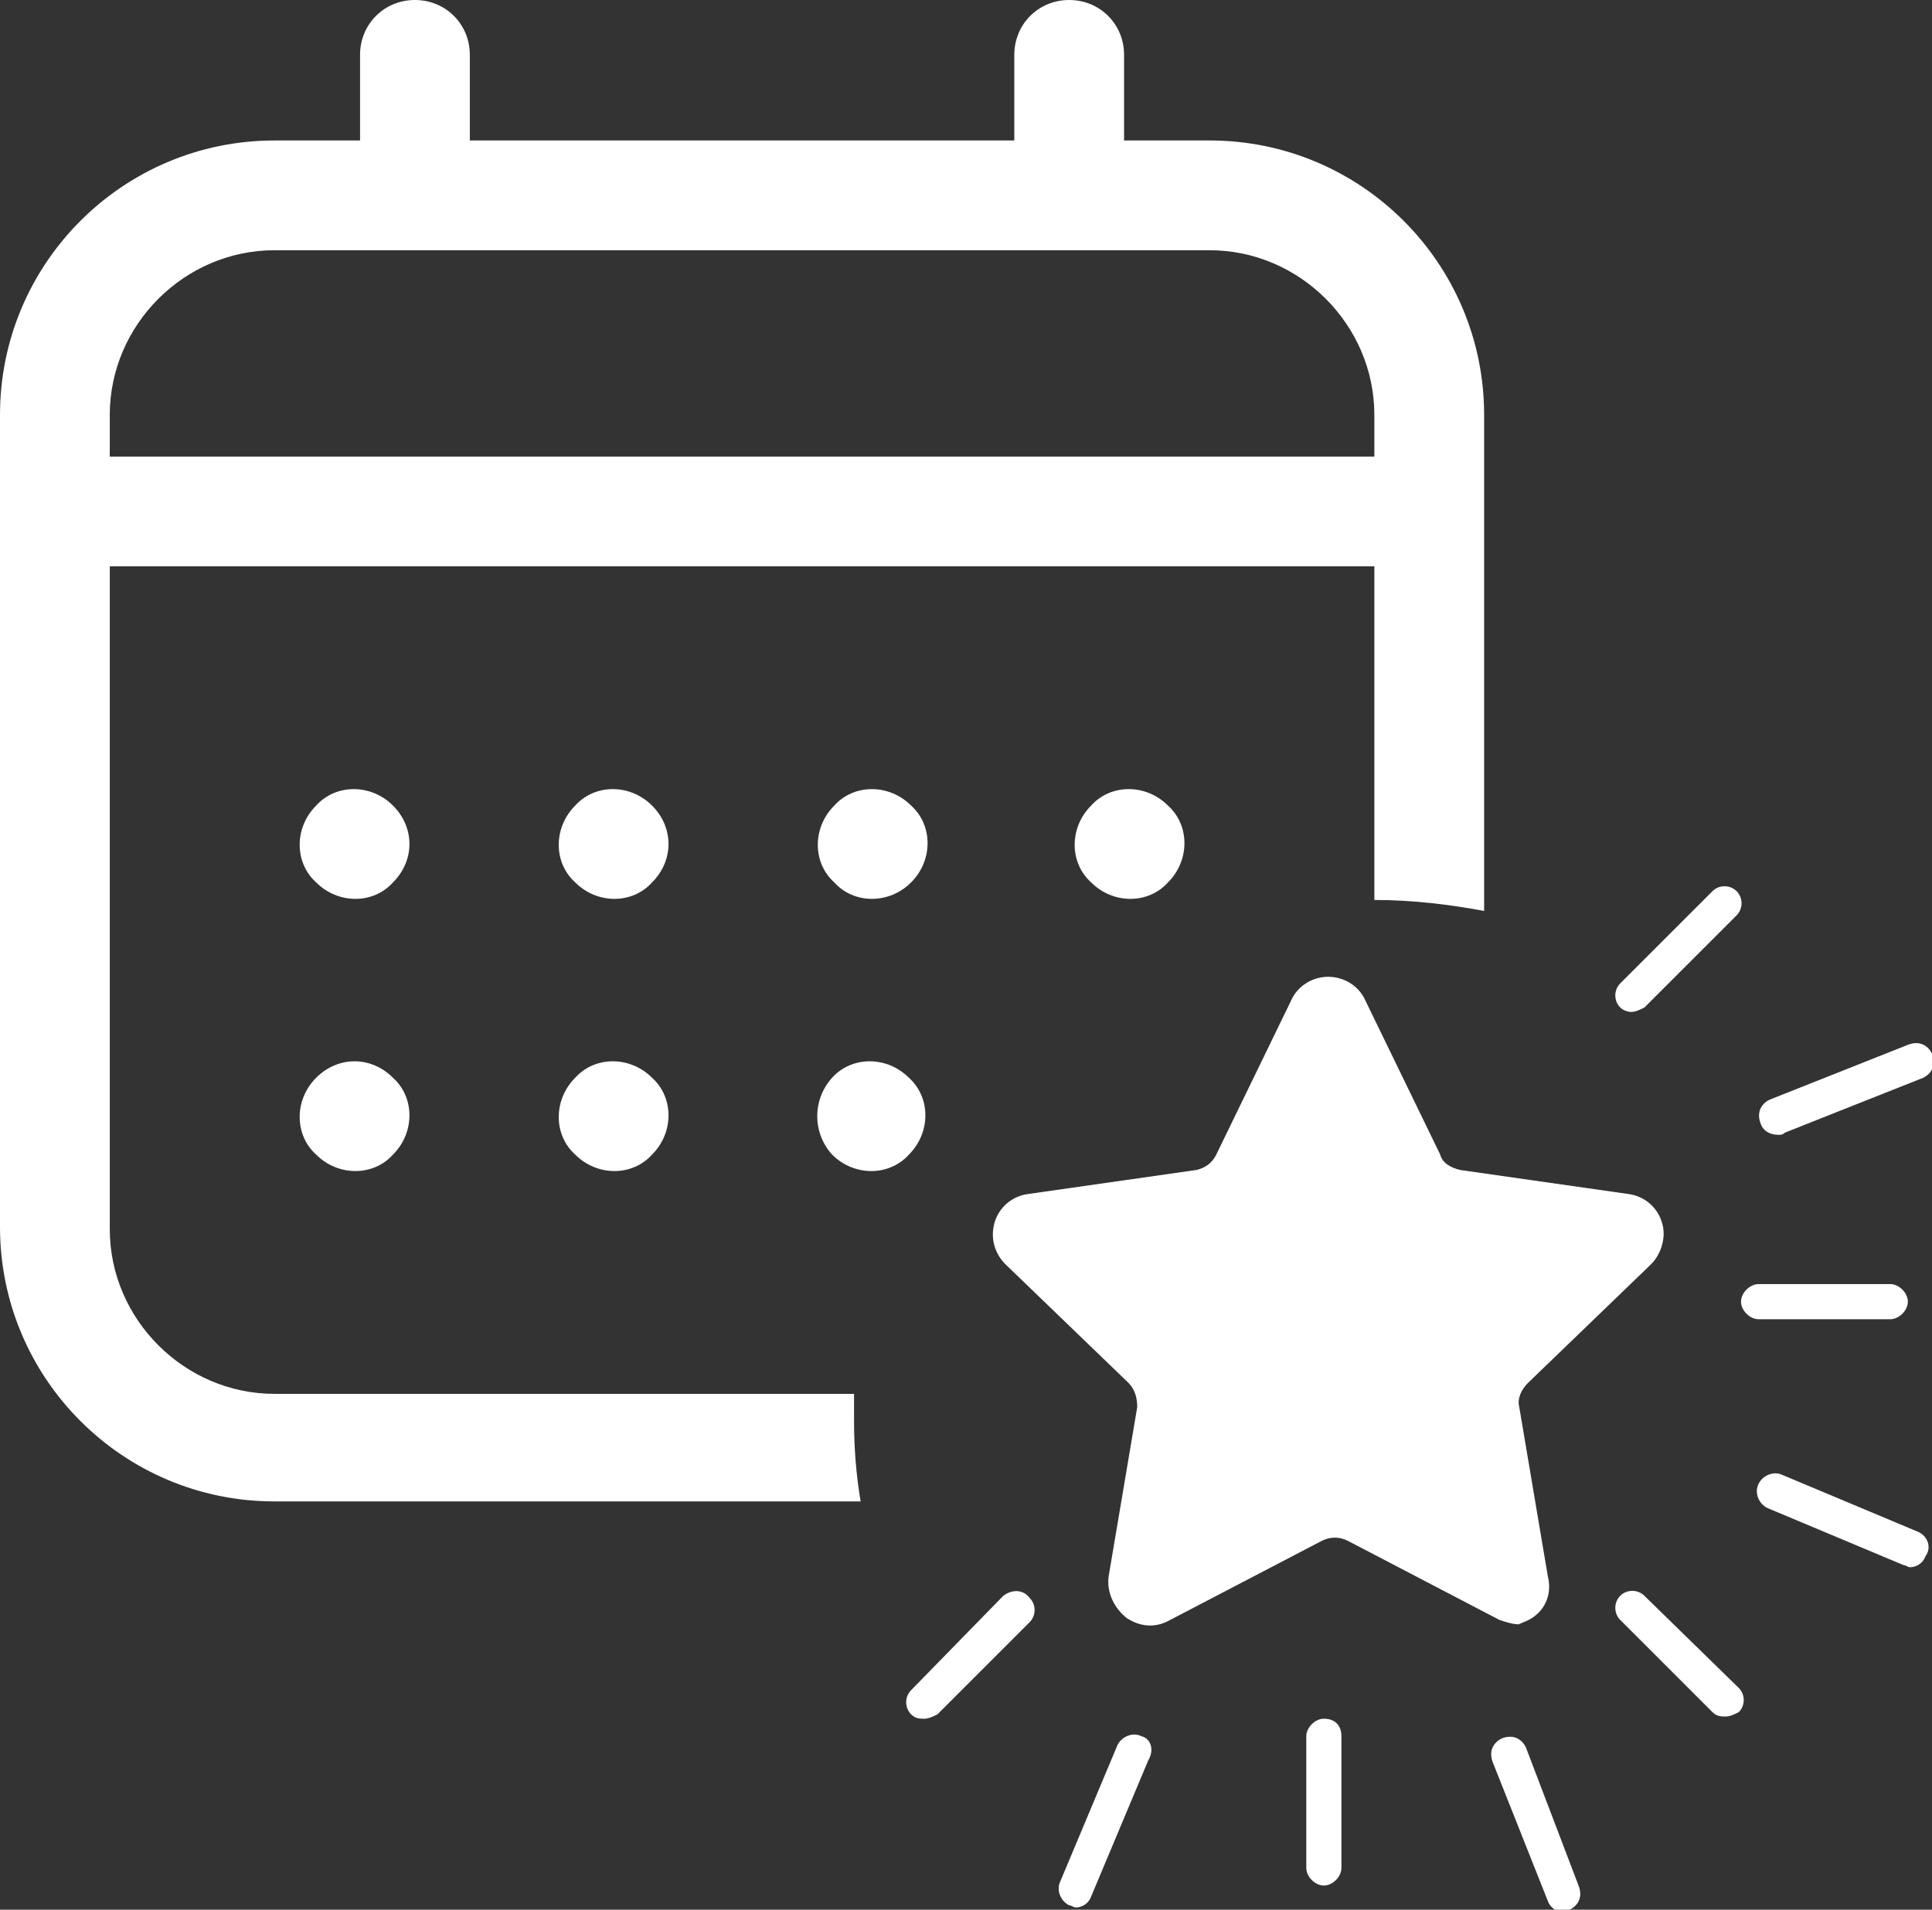 <?xml version="1.0" encoding="utf-8"?>
<!-- Generator: Adobe Illustrator 26.0.1, SVG Export Plug-In . SVG Version: 6.00 Build 0)  -->
<svg version="1.1" id="Layer_1" xmlns="http://www.w3.org/2000/svg" xmlns:xlink="http://www.w3.org/1999/xlink" x="0px" y="0px"
	 viewBox="0 0 88 87" style="enable-background:new 0 0 88 87;" xml:space="preserve">
<rect x="0" y="0" width="88" height="87" fill="#333333" stroke="none"/>
<style type="text/css">
	.st0{fill:#ffffff;}
</style>
<g>
	<path class="st0" d="M69.8,73.7c0.6-0.4,0.9-1.1,0.7-1.9l-1.3-7.7c-0.1-0.4,0.1-0.8,0.4-1.1l5.6-5.4c0.5-0.5,0.7-1.3,0.5-1.9
		c-0.2-0.7-0.8-1.2-1.5-1.3l-7.7-1.1c-0.4-0.1-0.8-0.3-0.9-0.7l-3.4-7c-0.3-0.7-1-1.1-1.7-1.1c-0.7,0-1.4,0.4-1.7,1.1l-3.4,7
		c-0.2,0.4-0.5,0.6-0.9,0.7l-7.7,1.1c-0.7,0.1-1.3,0.6-1.5,1.3c-0.2,0.7,0,1.4,0.5,1.9l5.6,5.4c0.3,0.3,0.4,0.7,0.4,1.1l-1.3,7.7
		c-0.1,0.7,0.2,1.4,0.8,1.9c0.6,0.4,1.3,0.5,2,0.1l6.9-3.6c0.4-0.2,0.8-0.2,1.2,0l6.9,3.6c0.3,0.1,0.6,0.2,0.9,0.2
		C69.1,74,69.5,73.9,69.8,73.7z"/>
	<path class="st0" d="M60.3,78.3c-0.4,0-0.8,0.4-0.8,0.8v6c0,0.4,0.4,0.8,0.8,0.8c0.4,0,0.8-0.4,0.8-0.8v-6
		C61.1,78.6,60.8,78.3,60.3,78.3z"/>
	<path class="st0" d="M74.9,72.7c-0.3-0.3-0.8-0.3-1.1,0c-0.3,0.3-0.3,0.8,0,1.1l4.2,4.2c0.2,0.2,0.4,0.2,0.6,0.2
		c0.2,0,0.4-0.1,0.6-0.2c0.3-0.3,0.3-0.8,0-1.1L74.9,72.7z"/>
	<path class="st0" d="M74.3,46.1c0.2,0,0.4-0.1,0.6-0.2l4.2-4.2c0.3-0.3,0.3-0.8,0-1.1c-0.3-0.3-0.8-0.3-1.1,0l-4.2,4.2
		c-0.3,0.3-0.3,0.8,0,1.1C73.9,46,74.1,46.1,74.3,46.1z"/>
	<path class="st0" d="M86.1,60.1c0.4,0,0.8-0.4,0.8-0.8s-0.4-0.8-0.8-0.8h-6c-0.4,0-0.8,0.4-0.8,0.8c0,0.4,0.4,0.8,0.8,0.8H86.1z"/>
	<path class="st0" d="M52,79.1c-0.4-0.2-0.9,0-1.1,0.4l-2.6,6.2c-0.2,0.4,0,0.9,0.4,1.1c0.1,0,0.2,0.1,0.3,0.1
		c0.3,0,0.6-0.2,0.7-0.5l2.6-6.2C52.6,79.7,52.4,79.2,52,79.1z"/>
	<path class="st0" d="M69.5,79.6c-0.2-0.4-0.6-0.6-1.1-0.4c-0.4,0.2-0.6,0.6-0.4,1.1l2.5,6.3c0.1,0.3,0.4,0.5,0.7,0.5
		c0.1,0,0.2,0,0.3-0.1c0.4-0.2,0.6-0.6,0.4-1.1L69.5,79.6z"/>
	<path class="st0" d="M45.7,72.7L41.5,77c-0.3,0.3-0.3,0.8,0,1.1c0.2,0.2,0.4,0.2,0.6,0.2c0.2,0,0.4-0.1,0.6-0.2l4.2-4.2
		c0.3-0.3,0.3-0.8,0-1.1C46.6,72.4,46.1,72.4,45.7,72.7z"/>
	<path class="st0" d="M81,51.7c0.1,0,0.2,0,0.3-0.1l6.3-2.5c0.4-0.2,0.6-0.6,0.4-1.1c-0.2-0.4-0.6-0.6-1.1-0.4l-6.3,2.5
		c-0.4,0.2-0.6,0.6-0.4,1.1C80.3,51.5,80.6,51.7,81,51.7z"/>
	<path class="st0" d="M87.4,69.8l-6.2-2.6c-0.4-0.2-0.9,0-1.1,0.4c-0.2,0.4,0,0.9,0.4,1.1l6.2,2.6c0.1,0,0.2,0.1,0.3,0.1
		c0.3,0,0.6-0.2,0.7-0.5C88,70.5,87.8,70,87.4,69.8z"/>
</g>
<g>
	<path class="st0" d="M41.5,40.2c1-1,1-2.6,0-3.5c-1-1-2.6-1-3.5,0c0,0,0,0,0,0c-1,1-1,2.6,0,3.5C38.9,41.2,40.5,41.2,41.5,40.2z"/>
	<path class="st0" d="M38.9,64.7c0-0.4,0-0.8,0-1.2H12.5C8.4,63.5,5,60.1,5,56V25.8h57.6V41c1.7,0,3.4,0.2,5,0.5V18.9
		C67.6,12,62,6.4,55.1,6.4h-3.9V2.5c0-1.4-1.1-2.5-2.5-2.5c-1.4,0-2.5,1.1-2.5,2.5v3.9H21.4V2.5c0-1.4-1.1-2.5-2.5-2.5
		c-1.4,0-2.5,1.1-2.5,2.5v3.9h-3.9C5.6,6.4,0,12,0,18.9v37c0,6.9,5.6,12.5,12.5,12.5h26.7C39,67.2,38.9,66,38.9,64.7z M5,18.9
		c0-4.1,3.4-7.5,7.5-7.5h42.6c4.1,0,7.5,3.4,7.5,7.5v1.9H5V18.9z"/>
	<path class="st0" d="M53.2,40.2c1-1,1-2.6,0-3.5c-1-1-2.6-1-3.5,0c0,0,0,0,0,0c-1,1-1,2.6,0,3.5C50.7,41.2,52.3,41.2,53.2,40.2z"/>
	<path class="st0" d="M37.9,52.6c1,1,2.6,1,3.5,0c1-1,1-2.6,0-3.5c-1-1-2.6-1-3.5,0c0,0,0,0,0,0C37,50.1,37,51.6,37.9,52.6z"/>
	<path class="st0" d="M29.7,36.7c-1-1-2.6-1-3.5,0c0,0,0,0,0,0c-1,1-1,2.6,0,3.5c1,1,2.6,1,3.5,0C30.7,39.2,30.7,37.7,29.7,36.7z"/>
	<path class="st0" d="M17.9,36.7c-1-1-2.6-1-3.5,0c0,0,0,0,0,0c-1,1-1,2.6,0,3.5c1,1,2.6,1,3.5,0C18.9,39.2,18.9,37.7,17.9,36.7z"/>
	<path class="st0" d="M14.4,49.1C14.4,49.1,14.4,49.1,14.4,49.1c-1,1-1,2.6,0,3.5c1,1,2.6,1,3.5,0c1-1,1-2.6,0-3.5
		C16.9,48.1,15.4,48.1,14.4,49.1z"/>
	<path class="st0" d="M26.2,49.1C26.2,49.1,26.2,49.1,26.2,49.1c-1,1-1,2.6,0,3.5c1,1,2.6,1,3.5,0c1-1,1-2.6,0-3.5
		C28.7,48.1,27.1,48.1,26.2,49.1z"/>
</g>
</svg>
